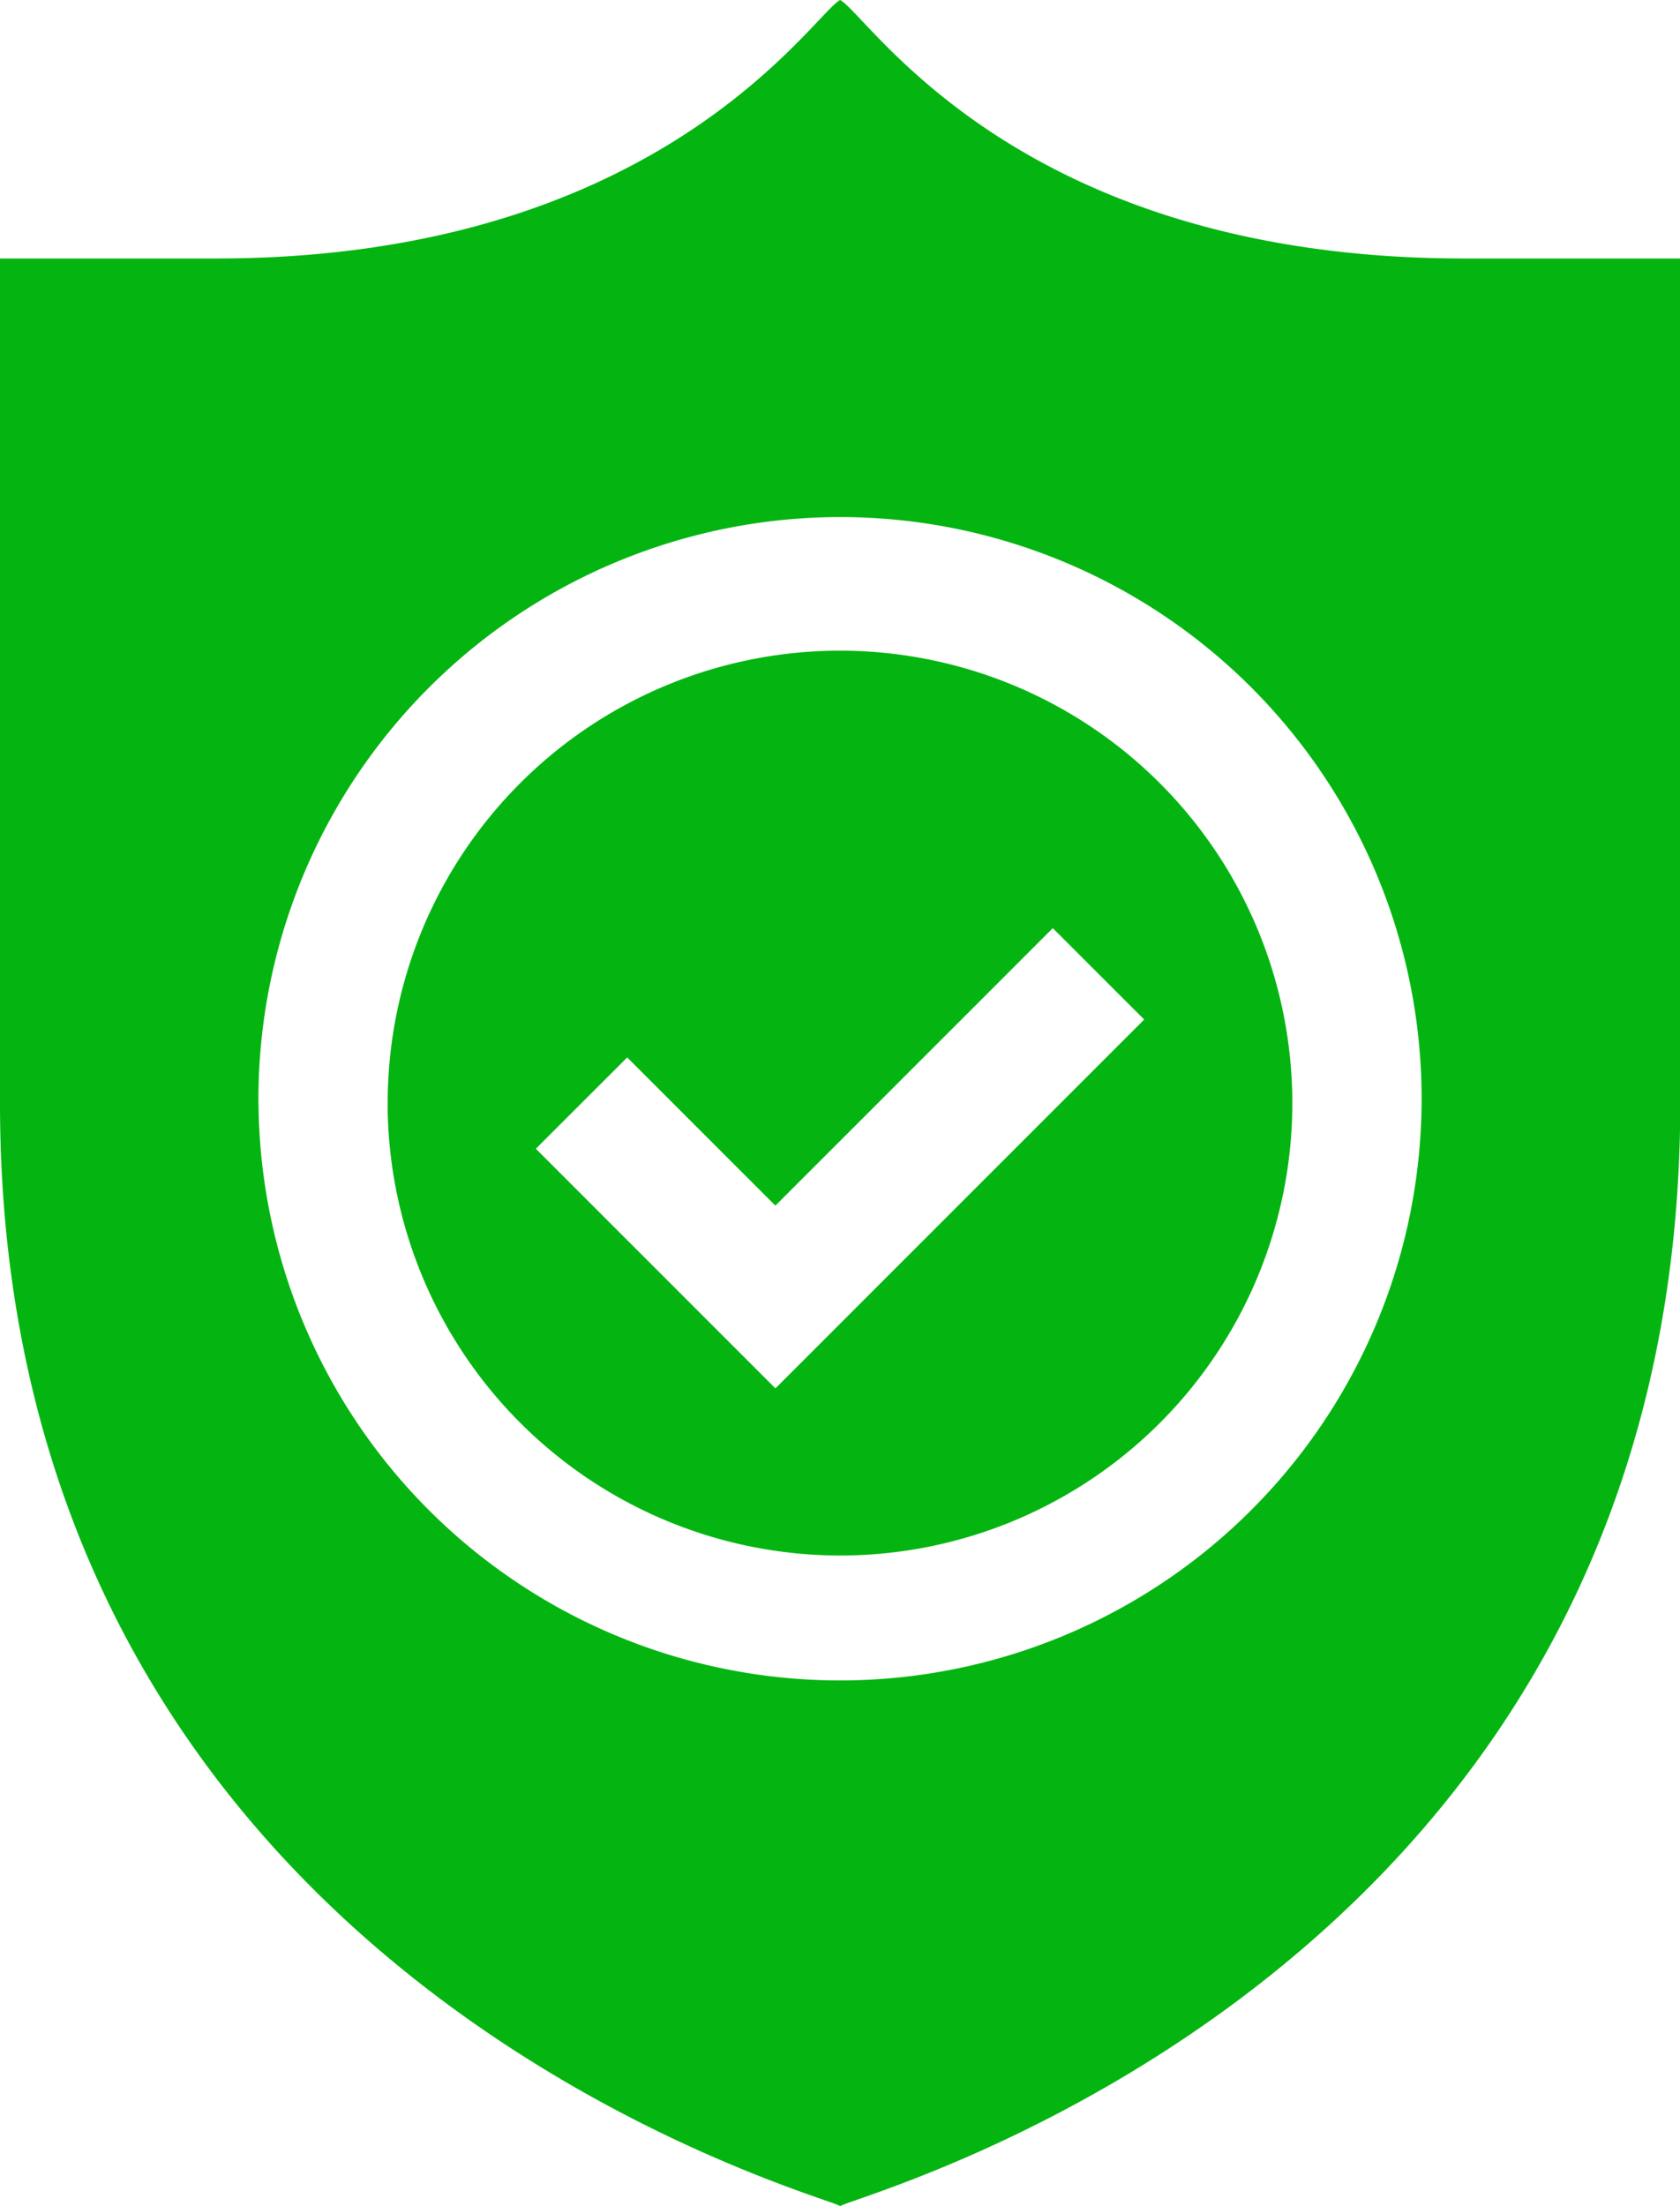 <svg xmlns="http://www.w3.org/2000/svg" width="26.646" height="34.983" viewBox="0 0 26.646 34.983">
  <path id="Forma_519" data-name="Forma 519" d="M846.391,68.373V54.981h3.425c7.023,0,9.44-3.839,9.9-4.1.484.275,2.839,4.1,9.9,4.1h3.425V68.373c0,13.914-13.118,17.32-13.324,17.492C859.509,85.693,846.391,82.286,846.391,68.373Zm4.1,0a9.224,9.224,0,1,0,9.223-9.292A9.234,9.234,0,0,0,850.49,68.373Zm2.049,0a7.174,7.174,0,1,1,7.174,7.175A7.183,7.183,0,0,1,852.539,68.373Zm2.35.725,3.8,3.8,5.849-5.849-1.45-1.449-4.4,4.4-2.35-2.35Z" transform="translate(-846.391 -50.882)" fill="#04b511"/>
</svg>
